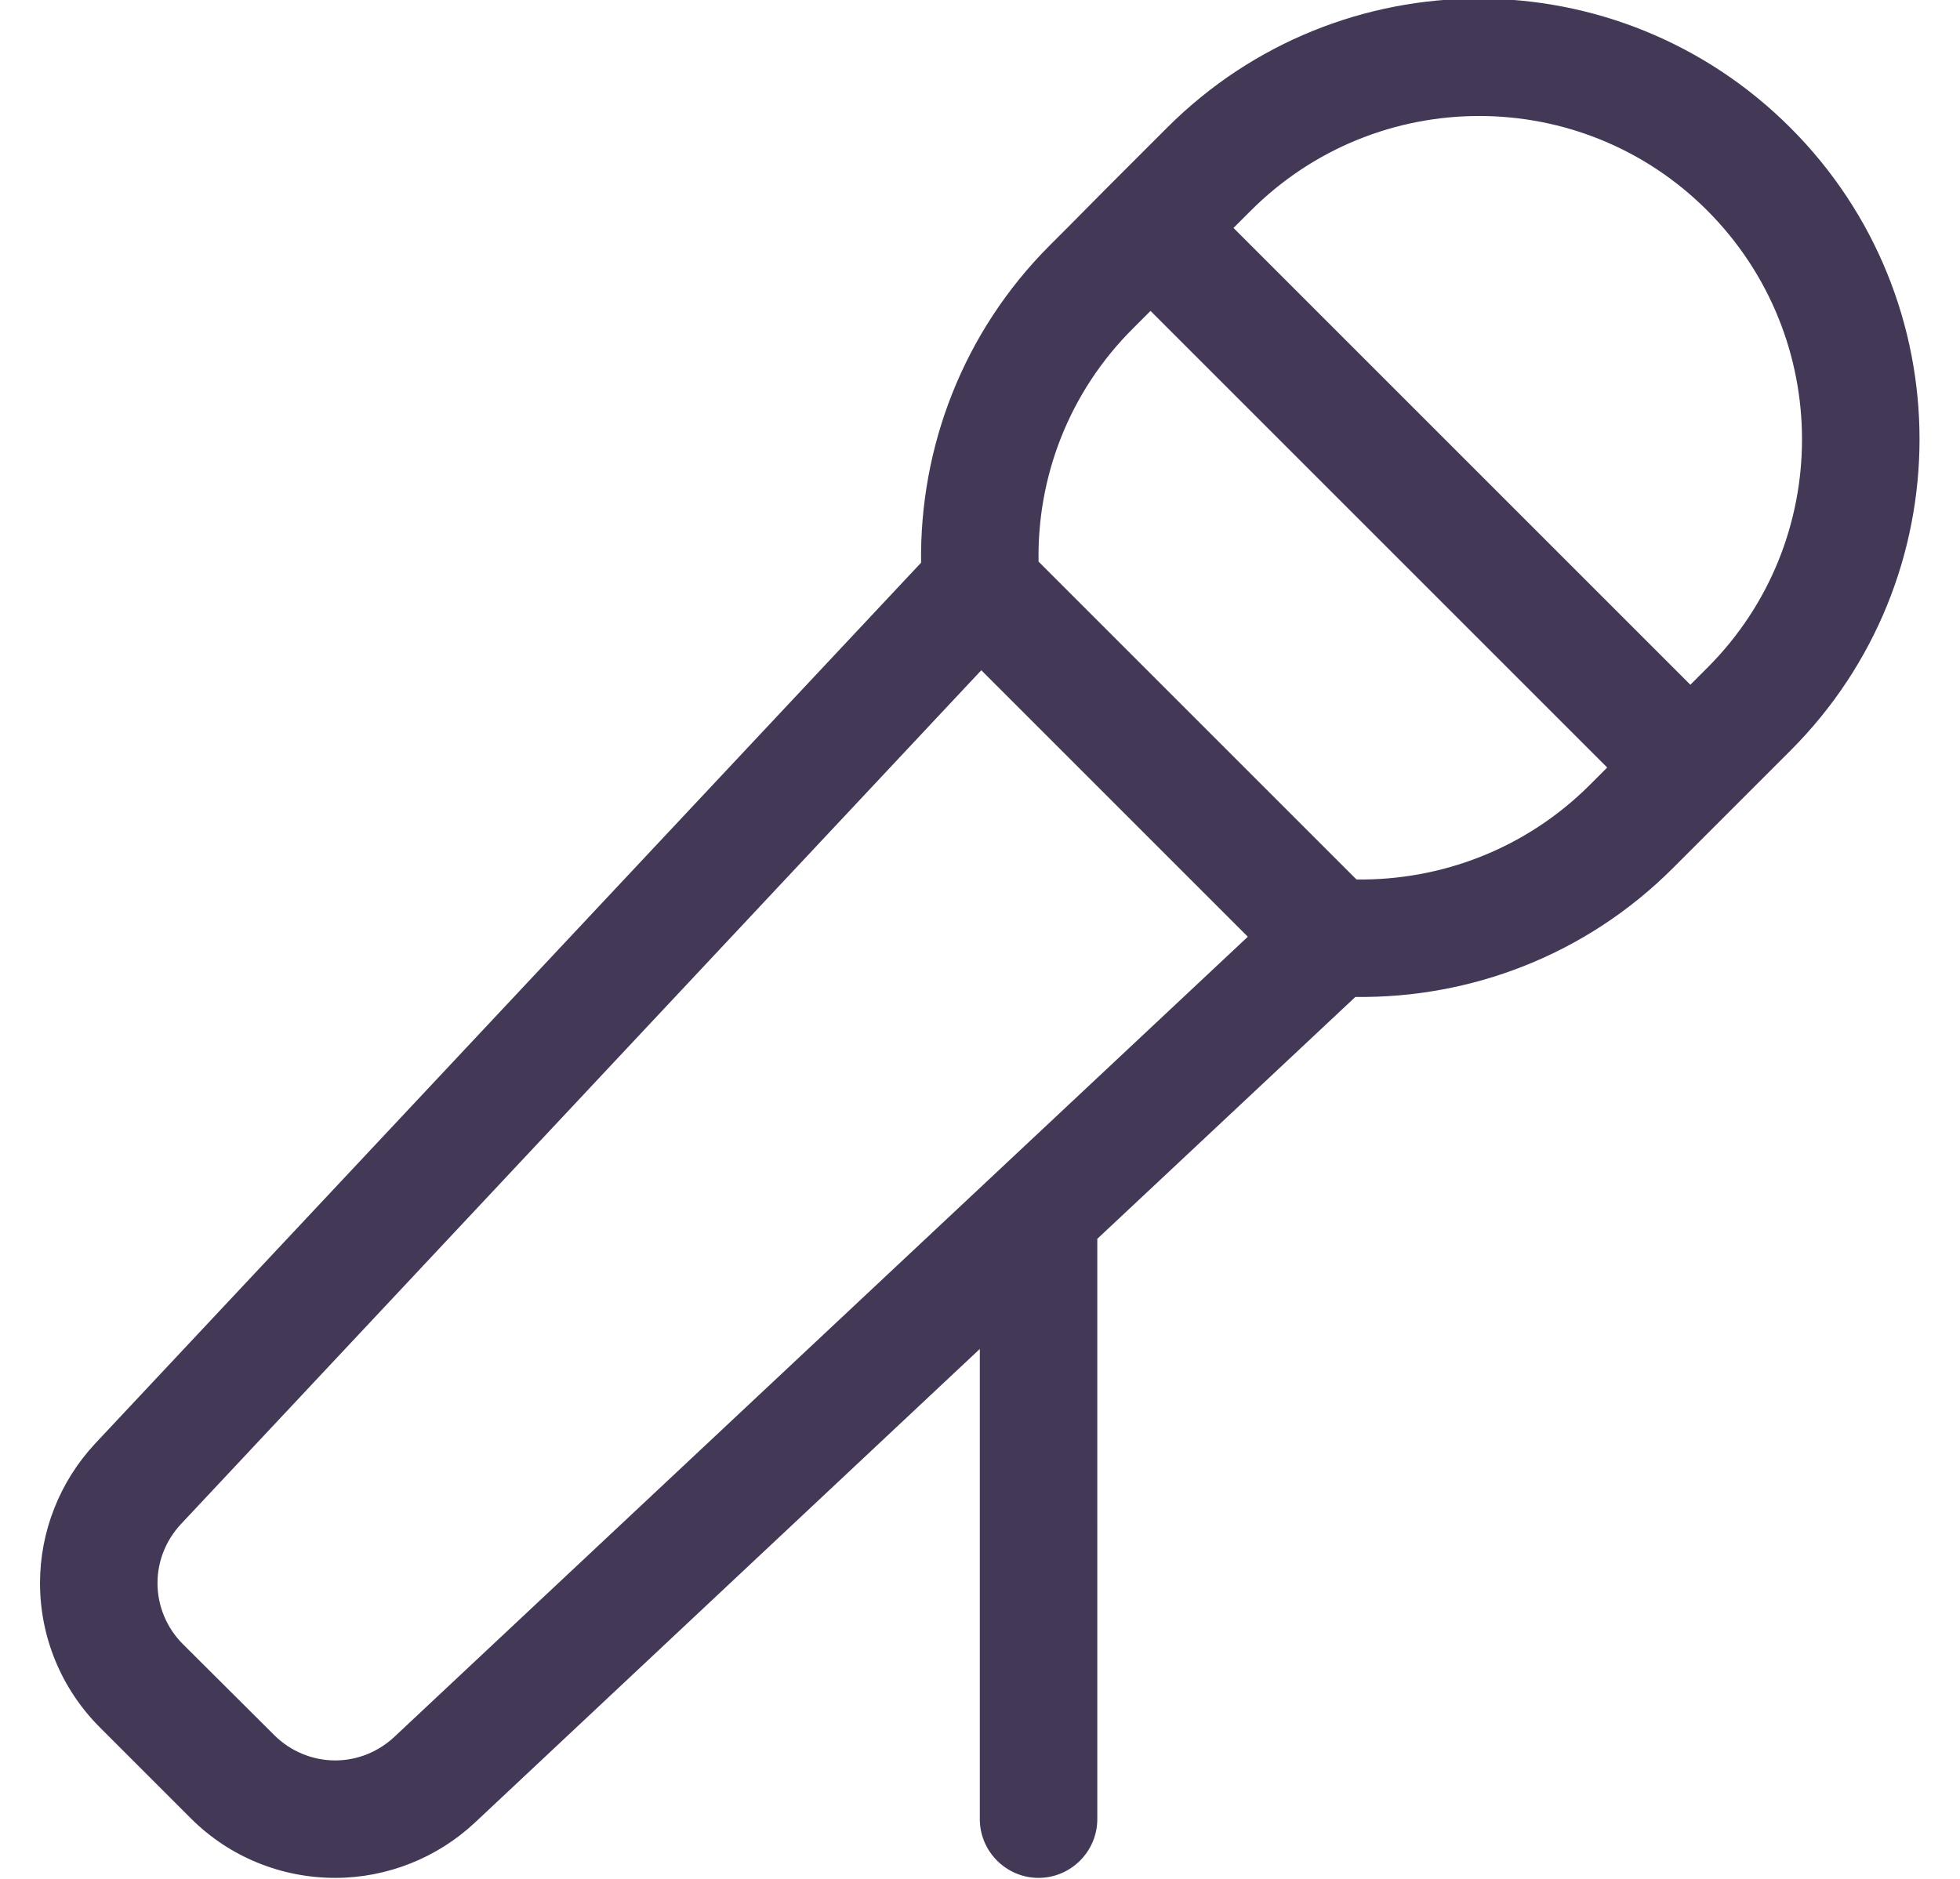 <?xml version="1.0" encoding="utf-8"?>
<!-- Generator: Adobe Illustrator 27.3.0, SVG Export Plug-In . SVG Version: 6.00 Build 0)  -->
<svg version="1.1" id="Laag_1" xmlns="http://www.w3.org/2000/svg" xmlns:xlink="http://www.w3.org/1999/xlink" x="0px" y="0px"
	 viewBox="0 0 533.9 512" style="enable-background:new 0 0 533.9 512;" xml:space="preserve">
<style type="text/css">
	.st0{fill:#443857;}
	.st1{fill:#C7B400;}
	.st2{fill:#E63312;}
	.st3{fill:#0096AE;}
</style>
<path class="st0" d="M460.4,186.5L336,62.1l4.7-4.7c34.4-34.4,90.1-34.4,124.4,0s34.4,90.1,0,124.5l-4.7,4.7V186.5z M437.8,209.1
	l-4.7,4.7c-17.5,17.5-40.6,26.1-63.6,25.8L282.9,153c-0.4-23,8.2-46.1,25.8-63.6l4.7-4.7L437.8,209.1z M369.2,271.6
	c31.3,0.4,62.7-11.3,86.5-35.1l4.7-4.7l11.3-11.3l11.3-11.3l4.7-4.7c46.9-46.9,46.9-122.8,0-169.7S364.9-12.1,318,34.7l-4.7,4.7
	L302,50.7l-11.3,11.4l-4.7,4.7c-23.8,23.8-35.5,55.2-35.1,86.5l-225,240c-9.6,10.3-15,23.9-15,38c0,14.7,5.8,28.8,16.3,39.3
	L52,495.4c10.4,10.4,24.5,16.2,39.3,16.2c14.1,0,27.7-5.4,38-15l137.6-129.1v128.1c0,8.8,7.2,16,16,16s16-7.2,16-16V337.5
	L369.2,271.6z M107.4,473.2c-4.4,4.1-10.1,6.4-16.1,6.4c-6.2,0-12.2-2.5-16.6-6.9l-24.9-24.8c-4.4-4.4-6.9-10.4-6.9-16.6
	c0-6,2.3-11.7,6.4-16.1l218-232.6l72.6,72.6L107.4,473.2z"/>
</svg>
